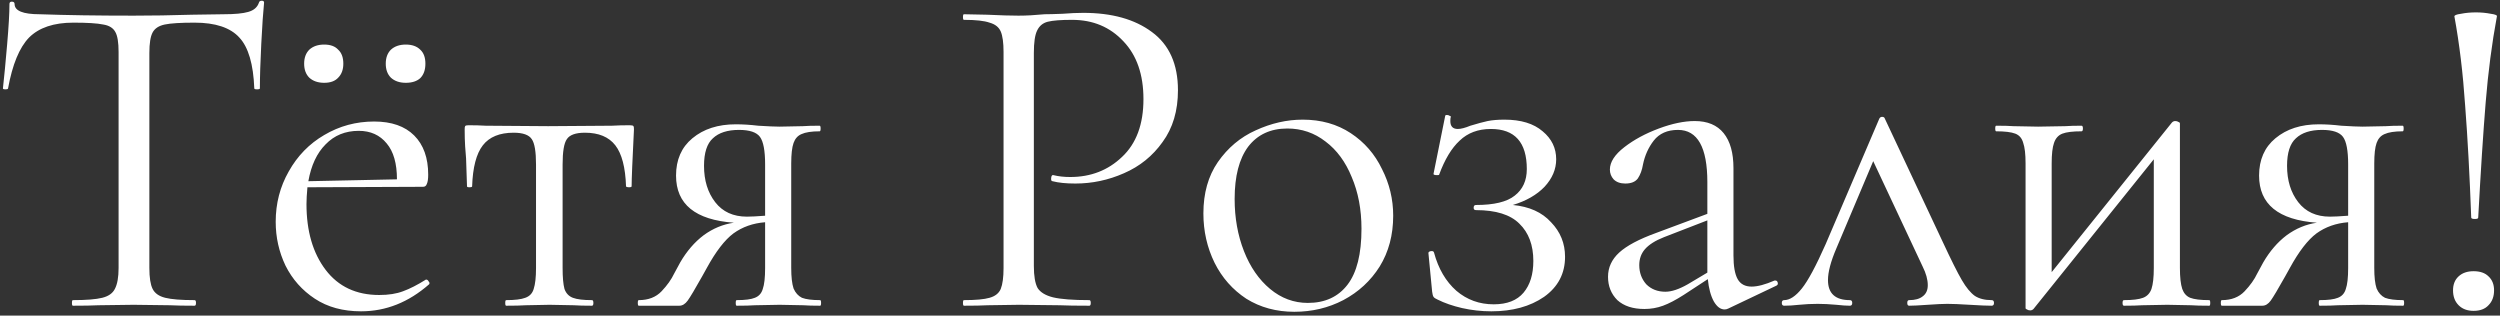 <?xml version="1.0" encoding="UTF-8"?> <svg xmlns="http://www.w3.org/2000/svg" width="507" height="64" viewBox="0 0 507 64" fill="none"><rect x="0" y="0" width="507" height="64" fill="#333333" stroke="none"/> <path d="M14.875 4.593C10.903 4.593 7.908 5.601 5.89 7.619C3.936 9.637 2.517 13.073 1.634 17.928C1.634 18.054 1.445 18.117 1.067 18.117C0.751 18.117 0.594 18.054 0.594 17.928C0.846 15.658 1.13 12.695 1.445 9.038C1.76 5.381 1.918 2.638 1.918 0.81C1.918 0.494 2.076 0.337 2.391 0.337C2.769 0.337 2.958 0.494 2.958 0.81C2.958 2.197 4.661 2.89 8.065 2.89C13.425 3.079 19.761 3.174 27.075 3.174C30.795 3.174 34.736 3.111 38.897 2.985L45.328 2.89C47.598 2.89 49.269 2.733 50.341 2.417C51.475 2.102 52.201 1.472 52.516 0.526C52.579 0.274 52.768 0.148 53.083 0.148C53.398 0.148 53.556 0.274 53.556 0.526C53.367 2.354 53.178 5.129 52.989 8.849C52.8 12.569 52.705 15.595 52.705 17.928C52.705 18.054 52.516 18.117 52.138 18.117C51.759 18.117 51.57 18.054 51.57 17.928C51.381 13.01 50.372 9.574 48.544 7.619C46.715 5.601 43.689 4.593 39.464 4.593C36.627 4.593 34.609 4.719 33.412 4.971C32.214 5.223 31.394 5.759 30.953 6.579C30.511 7.398 30.291 8.786 30.291 10.74V54.339C30.291 56.294 30.511 57.713 30.953 58.595C31.394 59.478 32.245 60.077 33.506 60.392C34.767 60.708 36.753 60.865 39.464 60.865C39.654 60.865 39.748 61.054 39.748 61.432C39.748 61.811 39.654 62 39.464 62C37.384 62 35.713 61.968 34.452 61.905L27.075 61.811L19.982 61.905C18.721 61.968 16.987 62 14.78 62C14.654 62 14.591 61.811 14.591 61.432C14.591 61.054 14.654 60.865 14.78 60.865C17.491 60.865 19.477 60.708 20.738 60.392C22 60.077 22.851 59.478 23.292 58.595C23.796 57.65 24.049 56.231 24.049 54.339V10.551C24.049 8.596 23.828 7.241 23.387 6.484C22.945 5.665 22.126 5.16 20.928 4.971C19.73 4.719 17.712 4.593 14.875 4.593ZM65.748 16.793C64.487 16.793 63.478 16.446 62.722 15.753C62.028 15.059 61.681 14.113 61.681 12.915C61.681 11.717 62.028 10.772 62.722 10.078C63.478 9.384 64.487 9.038 65.748 9.038C67.009 9.038 67.955 9.384 68.585 10.078C69.279 10.709 69.626 11.654 69.626 12.915C69.626 14.113 69.279 15.059 68.585 15.753C67.955 16.446 67.009 16.793 65.748 16.793ZM82.299 16.793C81.038 16.793 80.029 16.446 79.273 15.753C78.579 15.059 78.232 14.113 78.232 12.915C78.232 11.717 78.579 10.772 79.273 10.078C80.029 9.384 81.038 9.038 82.299 9.038C83.56 9.038 84.537 9.384 85.231 10.078C85.924 10.709 86.271 11.654 86.271 12.915C86.271 14.176 85.924 15.154 85.231 15.847C84.537 16.478 83.56 16.793 82.299 16.793ZM86.46 56.704C86.65 56.704 86.807 56.83 86.933 57.082C87.122 57.271 87.154 57.46 87.028 57.65C82.867 61.306 78.264 63.135 73.22 63.135C69.563 63.135 66.442 62.284 63.857 60.581C61.272 58.879 59.286 56.641 57.898 53.867C56.575 51.092 55.912 48.129 55.912 44.976C55.912 41.256 56.795 37.852 58.56 34.762C60.326 31.61 62.722 29.151 65.748 27.385C68.838 25.557 72.211 24.643 75.868 24.643C79.399 24.643 82.11 25.588 84.001 27.48C85.893 29.371 86.839 32.02 86.839 35.424C86.839 36.307 86.744 36.938 86.555 37.316C86.429 37.694 86.177 37.883 85.798 37.883L62.344 37.978C62.218 39.365 62.154 40.5 62.154 41.383C62.154 46.868 63.447 51.313 66.032 54.718C68.617 58.122 72.243 59.825 76.908 59.825C78.8 59.825 80.407 59.573 81.732 59.068C83.119 58.564 84.663 57.776 86.366 56.704H86.46ZM72.747 26.534C70.036 26.534 67.797 27.448 66.032 29.277C64.267 31.042 63.1 33.533 62.533 36.748L80.502 36.37C80.502 33.154 79.808 30.727 78.421 29.088C77.034 27.385 75.143 26.534 72.747 26.534ZM102.652 62C102.526 62 102.463 61.811 102.463 61.432C102.463 61.054 102.526 60.865 102.652 60.865C104.417 60.865 105.71 60.708 106.53 60.392C107.412 60.077 107.98 59.478 108.232 58.595C108.547 57.65 108.705 56.231 108.705 54.339V33.344C108.705 30.759 108.421 29.056 107.854 28.236C107.286 27.354 106.057 26.913 104.165 26.913C101.328 26.913 99.247 27.764 97.923 29.466C96.599 31.168 95.874 33.943 95.748 37.789C95.748 37.915 95.559 37.978 95.18 37.978C94.865 37.978 94.708 37.915 94.708 37.789L94.519 32.114C94.455 31.421 94.392 30.601 94.329 29.655C94.266 28.646 94.235 27.512 94.235 26.25C94.235 25.872 94.266 25.651 94.329 25.588C94.392 25.462 94.613 25.399 94.991 25.399C96.315 25.399 97.482 25.431 98.491 25.494L111.164 25.588L124.121 25.494C125.192 25.431 126.39 25.399 127.714 25.399C128.156 25.399 128.408 25.462 128.471 25.588C128.534 25.651 128.566 25.872 128.566 26.25C128.25 32.556 128.093 36.402 128.093 37.789C128.093 37.915 127.904 37.978 127.525 37.978C127.21 37.978 127.021 37.915 126.958 37.789C126.832 33.943 126.107 31.168 124.783 29.466C123.459 27.764 121.409 26.913 118.635 26.913C116.744 26.913 115.514 27.354 114.947 28.236C114.379 29.056 114.096 30.759 114.096 33.344V54.339C114.096 56.231 114.222 57.65 114.474 58.595C114.789 59.478 115.357 60.077 116.176 60.392C116.996 60.708 118.288 60.865 120.054 60.865C120.243 60.865 120.338 61.054 120.338 61.432C120.338 61.811 120.243 62 120.054 62C118.478 62 117.248 61.968 116.365 61.905L111.447 61.811L106.624 61.905C105.678 61.968 104.354 62 102.652 62ZM166.325 60.865C166.451 60.865 166.514 61.054 166.514 61.432C166.514 61.811 166.451 62 166.325 62C164.875 62 163.74 61.968 162.92 61.905L158.097 61.811L153.084 61.905C152.202 61.968 150.972 62 149.396 62C149.27 62 149.207 61.811 149.207 61.432C149.207 61.054 149.27 60.865 149.396 60.865C151.098 60.865 152.328 60.708 153.084 60.392C153.904 60.077 154.44 59.478 154.692 58.595C155.007 57.713 155.165 56.294 155.165 54.339V45.071C152.706 45.26 150.562 46.017 148.734 47.341C146.968 48.665 145.172 50.998 143.343 54.339L142.397 56.042C140.947 58.627 139.97 60.266 139.465 60.96C138.961 61.653 138.394 62 137.763 62H129.535C129.409 62 129.346 61.811 129.346 61.432C129.346 61.054 129.409 60.865 129.535 60.865C131.49 60.865 133.034 60.266 134.169 59.068C135.304 57.87 136.155 56.672 136.723 55.474C137.353 54.276 137.763 53.52 137.952 53.205C139.276 50.935 140.853 49.106 142.681 47.719C144.573 46.332 146.622 45.481 148.828 45.166C141.01 44.598 137.101 41.414 137.101 35.613C137.101 32.398 138.204 29.876 140.411 28.047C142.681 26.156 145.613 25.21 149.207 25.21C150.657 25.21 152.17 25.305 153.746 25.494C155.764 25.62 157.214 25.683 158.097 25.683L162.826 25.588C163.645 25.525 164.78 25.494 166.23 25.494C166.356 25.494 166.42 25.683 166.42 26.061C166.42 26.44 166.356 26.629 166.23 26.629C164.591 26.629 163.362 26.818 162.542 27.196C161.785 27.512 161.249 28.11 160.934 28.993C160.619 29.876 160.461 31.263 160.461 33.154V54.339C160.461 56.168 160.619 57.555 160.934 58.501C161.312 59.383 161.88 60.014 162.636 60.392C163.456 60.708 164.686 60.865 166.325 60.865ZM142.776 33.627C142.776 36.591 143.532 39.05 145.045 41.004C146.559 42.959 148.702 43.936 151.477 43.936C152.296 43.936 153.526 43.873 155.165 43.747V33.344C155.165 30.569 154.818 28.709 154.125 27.764C153.431 26.818 152.013 26.345 149.869 26.345C147.536 26.345 145.771 26.913 144.573 28.047C143.375 29.119 142.776 30.979 142.776 33.627ZM209.666 53.961C209.666 55.979 209.919 57.46 210.423 58.406C210.99 59.289 212.031 59.919 213.544 60.298C215.12 60.676 217.579 60.865 220.921 60.865C221.11 60.865 221.205 61.054 221.205 61.432C221.205 61.811 221.11 62 220.921 62C218.336 62 216.318 61.968 214.868 61.905L206.64 61.811L200.303 61.905C199.105 61.968 197.498 62 195.48 62C195.354 62 195.291 61.811 195.291 61.432C195.291 61.054 195.354 60.865 195.48 60.865C197.876 60.865 199.61 60.708 200.682 60.392C201.817 60.077 202.573 59.478 202.952 58.595C203.33 57.65 203.519 56.231 203.519 54.339V10.551C203.519 8.659 203.33 7.272 202.952 6.39C202.573 5.507 201.817 4.908 200.682 4.593C199.61 4.214 197.876 4.025 195.48 4.025C195.354 4.025 195.291 3.836 195.291 3.458C195.291 3.079 195.354 2.89 195.48 2.89L200.209 2.985C202.857 3.111 204.969 3.174 206.545 3.174C208.122 3.174 209.887 3.079 211.842 2.89C212.598 2.89 213.796 2.859 215.435 2.796C217.075 2.67 218.493 2.607 219.691 2.607C225.492 2.607 230.126 3.899 233.594 6.484C237.125 9.069 238.89 13.01 238.89 18.306C238.89 22.467 237.85 25.967 235.769 28.804C233.752 31.641 231.135 33.753 227.919 35.141C224.767 36.528 221.488 37.221 218.084 37.221C216.192 37.221 214.647 37.064 213.449 36.748C213.26 36.748 213.166 36.591 213.166 36.276C213.166 36.086 213.197 35.897 213.26 35.708C213.386 35.519 213.512 35.456 213.639 35.519C214.647 35.771 215.782 35.897 217.043 35.897C221.205 35.897 224.704 34.542 227.541 31.83C230.441 29.119 231.892 25.21 231.892 20.103C231.892 15.122 230.536 11.213 227.825 8.376C225.114 5.475 221.646 4.025 217.422 4.025C215.152 4.025 213.512 4.151 212.504 4.404C211.495 4.656 210.77 5.255 210.328 6.2C209.887 7.083 209.666 8.596 209.666 10.74V53.961ZM262.49 63.23C258.833 63.23 255.586 62.347 252.748 60.581C249.974 58.753 247.831 56.325 246.317 53.299C244.804 50.21 244.048 46.868 244.048 43.274C244.048 39.176 245.025 35.708 246.979 32.871C248.997 29.97 251.551 27.827 254.64 26.44C257.793 24.989 260.977 24.264 264.192 24.264C267.912 24.264 271.159 25.179 273.933 27.007C276.708 28.835 278.82 31.263 280.27 34.289C281.783 37.253 282.54 40.405 282.54 43.747C282.54 47.656 281.626 51.092 279.797 54.056C277.969 56.956 275.51 59.226 272.42 60.865C269.394 62.441 266.084 63.23 262.49 63.23ZM265.232 61.432C268.7 61.432 271.38 60.203 273.271 57.744C275.163 55.285 276.109 51.502 276.109 46.395C276.109 42.486 275.447 38.987 274.123 35.897C272.862 32.808 271.096 30.412 268.826 28.709C266.557 26.944 263.971 26.061 261.071 26.061C257.666 26.061 255.018 27.291 253.127 29.75C251.298 32.209 250.384 35.739 250.384 40.342C250.384 44.188 251.015 47.719 252.276 50.935C253.537 54.15 255.302 56.704 257.572 58.595C259.842 60.487 262.395 61.432 265.232 61.432ZM306.8 41.572C310.142 41.887 312.727 43.053 314.555 45.071C316.447 47.026 317.392 49.358 317.392 52.07C317.392 55.474 315.974 58.185 313.136 60.203C310.299 62.158 306.737 63.135 302.449 63.135C300.432 63.135 298.446 62.914 296.491 62.473C294.6 62.032 292.96 61.464 291.573 60.77C291.132 60.581 290.848 60.392 290.722 60.203C290.596 60.014 290.501 59.667 290.438 59.163L289.682 51.313C289.682 51.124 289.839 50.998 290.155 50.935C290.533 50.872 290.754 50.966 290.817 51.218C291.699 54.497 293.213 57.082 295.356 58.974C297.5 60.802 300.022 61.716 302.922 61.716C305.633 61.716 307.651 60.928 308.975 59.352C310.299 57.776 310.961 55.632 310.961 52.921C310.961 49.705 310.015 47.183 308.124 45.355C306.295 43.526 303.364 42.612 299.328 42.612C299.013 42.612 298.856 42.454 298.856 42.139C298.856 41.761 299.013 41.572 299.328 41.572C302.985 41.572 305.602 40.941 307.178 39.68C308.817 38.419 309.637 36.622 309.637 34.289C309.637 28.867 307.21 26.156 302.355 26.156C299.77 26.156 297.658 26.944 296.018 28.52C294.379 30.034 292.992 32.335 291.857 35.424C291.857 35.487 291.731 35.519 291.479 35.519C290.911 35.519 290.659 35.424 290.722 35.235L293.086 23.508C293.086 23.382 293.213 23.319 293.465 23.319C293.654 23.319 293.843 23.382 294.032 23.508C294.221 23.571 294.284 23.634 294.221 23.697C294.158 23.886 294.127 24.17 294.127 24.548C294.127 25.62 294.631 26.156 295.64 26.156C296.27 26.156 297.122 25.935 298.194 25.494C299.644 25.052 300.81 24.737 301.693 24.548C302.639 24.359 303.773 24.264 305.098 24.264C308.439 24.264 311.024 25.052 312.853 26.629C314.681 28.142 315.595 30.034 315.595 32.303C315.595 34.321 314.807 36.181 313.231 37.883C311.655 39.523 309.511 40.752 306.8 41.572ZM360.059 56.893C360.311 56.893 360.469 57.05 360.532 57.366C360.595 57.618 360.501 57.807 360.248 57.933L350.507 62.568C350.255 62.694 350.003 62.757 349.75 62.757C348.931 62.757 348.206 62.221 347.575 61.149C346.945 60.014 346.535 58.501 346.346 56.609L341.428 59.825C339.852 60.834 338.464 61.559 337.267 62C336.069 62.441 334.808 62.662 333.483 62.662C331.151 62.662 329.322 62.063 327.998 60.865C326.737 59.604 326.107 58.028 326.107 56.136C326.107 54.245 326.863 52.605 328.376 51.218C329.89 49.831 332.38 48.507 335.848 47.246L346.251 43.369V36.938C346.251 29.876 344.265 26.345 340.293 26.345C338.149 26.345 336.51 27.07 335.375 28.52C334.303 29.907 333.578 31.515 333.2 33.344C333.011 34.478 332.664 35.424 332.159 36.181C331.655 36.874 330.804 37.221 329.606 37.221C328.597 37.221 327.809 36.938 327.242 36.37C326.737 35.803 326.485 35.141 326.485 34.384C326.485 32.871 327.462 31.358 329.417 29.844C331.371 28.331 333.704 27.07 336.415 26.061C339.126 25.052 341.554 24.548 343.698 24.548C346.283 24.548 348.237 25.368 349.561 27.007C350.885 28.646 351.547 31.011 351.547 34.1V51.786C351.547 53.993 351.831 55.6 352.399 56.609C352.966 57.618 353.912 58.122 355.236 58.122C356.434 58.122 357.979 57.713 359.87 56.893H360.059ZM346.251 55.285V54.812V44.693L337.456 48.097C335.69 48.791 334.398 49.611 333.578 50.556C332.821 51.439 332.443 52.511 332.443 53.772C332.443 55.285 332.916 56.578 333.862 57.65C334.871 58.658 336.163 59.163 337.739 59.163C339 59.163 340.514 58.658 342.279 57.65L346.251 55.285ZM403.91 60.865C404.226 60.865 404.383 61.054 404.383 61.432C404.383 61.811 404.226 62 403.91 62C402.965 62 401.483 61.937 399.465 61.811C397.448 61.685 395.935 61.622 394.926 61.622C394.043 61.622 392.719 61.685 390.954 61.811C389.188 61.937 387.927 62 387.171 62C386.918 62 386.792 61.811 386.792 61.432C386.792 61.054 386.918 60.865 387.171 60.865C388.369 60.865 389.283 60.613 389.913 60.108C390.607 59.604 390.954 58.847 390.954 57.839C390.954 56.704 390.607 55.443 389.913 54.056L379.888 32.682L372.417 50.367C371.282 53.015 370.714 55.159 370.714 56.798C370.714 59.51 372.196 60.865 375.16 60.865C375.475 60.865 375.632 61.054 375.632 61.432C375.632 61.811 375.475 62 375.16 62C374.466 62 373.552 61.937 372.417 61.811C371.03 61.685 369.769 61.622 368.634 61.622C367.373 61.622 366.112 61.685 364.851 61.811C363.716 61.937 362.707 62 361.824 62C361.509 62 361.351 61.811 361.351 61.432C361.351 61.054 361.509 60.865 361.824 60.865C362.959 60.865 364.157 60.077 365.418 58.501C366.679 56.924 368.287 53.93 370.242 49.516L381.118 24.075C381.244 23.823 381.433 23.697 381.685 23.697C382 23.697 382.19 23.823 382.253 24.075L393.98 49.043C395.682 52.7 396.975 55.285 397.858 56.798C398.74 58.312 399.623 59.383 400.506 60.014C401.388 60.581 402.523 60.865 403.91 60.865ZM448.045 60.865C448.172 60.865 448.235 61.054 448.235 61.432C448.235 61.811 448.172 62 448.045 62C446.469 62 445.24 61.968 444.357 61.905L439.534 61.811L434.427 61.905C433.481 61.968 432.251 62 430.738 62C430.549 62 430.454 61.811 430.454 61.432C430.454 61.054 430.549 60.865 430.738 60.865C432.504 60.865 433.796 60.708 434.616 60.392C435.435 60.077 436.003 59.478 436.318 58.595C436.633 57.65 436.791 56.231 436.791 54.339V32.303L412.391 62.662C412.201 62.851 411.981 62.946 411.728 62.946C411.476 62.946 411.256 62.883 411.066 62.757C410.877 62.694 410.783 62.599 410.783 62.473V33.154C410.783 31.263 410.625 29.876 410.31 28.993C410.058 28.047 409.522 27.417 408.702 27.102C407.882 26.786 406.59 26.629 404.824 26.629C404.698 26.629 404.635 26.44 404.635 26.061C404.635 25.683 404.698 25.494 404.824 25.494C406.338 25.494 407.504 25.525 408.324 25.588L413.336 25.683L418.822 25.588C419.704 25.525 420.808 25.494 422.132 25.494C422.321 25.494 422.416 25.683 422.416 26.061C422.416 26.44 422.321 26.629 422.132 26.629C420.366 26.629 419.074 26.786 418.254 27.102C417.435 27.417 416.867 28.047 416.552 28.993C416.237 29.876 416.079 31.263 416.079 33.154V55.191L440.479 24.832C440.669 24.643 440.889 24.548 441.141 24.548C441.394 24.548 441.614 24.611 441.804 24.737C441.993 24.8 442.087 24.895 442.087 25.021V54.339C442.087 56.231 442.245 57.65 442.56 58.595C442.875 59.478 443.411 60.077 444.168 60.392C444.988 60.708 446.28 60.865 448.045 60.865ZM487.365 60.865C487.491 60.865 487.554 61.054 487.554 61.432C487.554 61.811 487.491 62 487.365 62C485.914 62 484.779 61.968 483.96 61.905L479.136 61.811L474.124 61.905C473.241 61.968 472.012 62 470.436 62C470.309 62 470.246 61.811 470.246 61.432C470.246 61.054 470.309 60.865 470.436 60.865C472.138 60.865 473.367 60.708 474.124 60.392C474.944 60.077 475.48 59.478 475.732 58.595C476.047 57.713 476.205 56.294 476.205 54.339V45.071C473.746 45.26 471.602 46.017 469.773 47.341C468.008 48.665 466.211 50.998 464.383 54.339L463.437 56.042C461.987 58.627 461.009 60.266 460.505 60.96C460.001 61.653 459.433 62 458.803 62H450.575C450.449 62 450.385 61.811 450.385 61.432C450.385 61.054 450.449 60.865 450.575 60.865C452.529 60.865 454.074 60.266 455.209 59.068C456.344 57.87 457.195 56.672 457.762 55.474C458.393 54.276 458.803 53.52 458.992 53.205C460.316 50.935 461.892 49.106 463.721 47.719C465.612 46.332 467.661 45.481 469.868 45.166C462.05 44.598 458.141 41.414 458.141 35.613C458.141 32.398 459.244 29.876 461.451 28.047C463.721 26.156 466.652 25.21 470.246 25.21C471.697 25.21 473.21 25.305 474.786 25.494C476.804 25.62 478.254 25.683 479.136 25.683L483.865 25.588C484.685 25.525 485.82 25.494 487.27 25.494C487.396 25.494 487.459 25.683 487.459 26.061C487.459 26.44 487.396 26.629 487.27 26.629C485.631 26.629 484.401 26.818 483.582 27.196C482.825 27.512 482.289 28.11 481.974 28.993C481.658 29.876 481.501 31.263 481.501 33.154V54.339C481.501 56.168 481.658 57.555 481.974 58.501C482.352 59.383 482.919 60.014 483.676 60.392C484.496 60.708 485.725 60.865 487.365 60.865ZM463.815 33.627C463.815 36.591 464.572 39.05 466.085 41.004C467.598 42.959 469.742 43.936 472.516 43.936C473.336 43.936 474.565 43.873 476.205 43.747V33.344C476.205 30.569 475.858 28.709 475.164 27.764C474.471 26.818 473.052 26.345 470.908 26.345C468.576 26.345 466.81 26.913 465.612 28.047C464.414 29.119 463.815 30.979 463.815 33.627ZM497.758 3.363C497.695 3.111 498.137 2.922 499.082 2.796C500.028 2.607 501.037 2.512 502.109 2.512C503.181 2.512 504.189 2.607 505.135 2.796C506.081 2.922 506.491 3.111 506.365 3.363C505.356 8.786 504.599 14.586 504.095 20.765C503.59 26.944 503.086 34.731 502.582 44.125C502.582 44.314 502.361 44.409 501.92 44.409C501.415 44.409 501.163 44.314 501.163 44.125C500.848 35.55 500.438 27.984 499.933 21.427C499.492 14.87 498.767 8.849 497.758 3.363ZM501.636 63.04C500.375 63.04 499.366 62.662 498.609 61.905C497.853 61.149 497.475 60.14 497.475 58.879C497.475 57.681 497.853 56.735 498.609 56.042C499.366 55.348 500.375 55.001 501.636 55.001C502.96 55.001 503.969 55.348 504.662 56.042C505.419 56.735 505.797 57.681 505.797 58.879C505.797 60.14 505.419 61.149 504.662 61.905C503.969 62.662 502.96 63.04 501.636 63.04Z" fill="white"></path> </svg> 